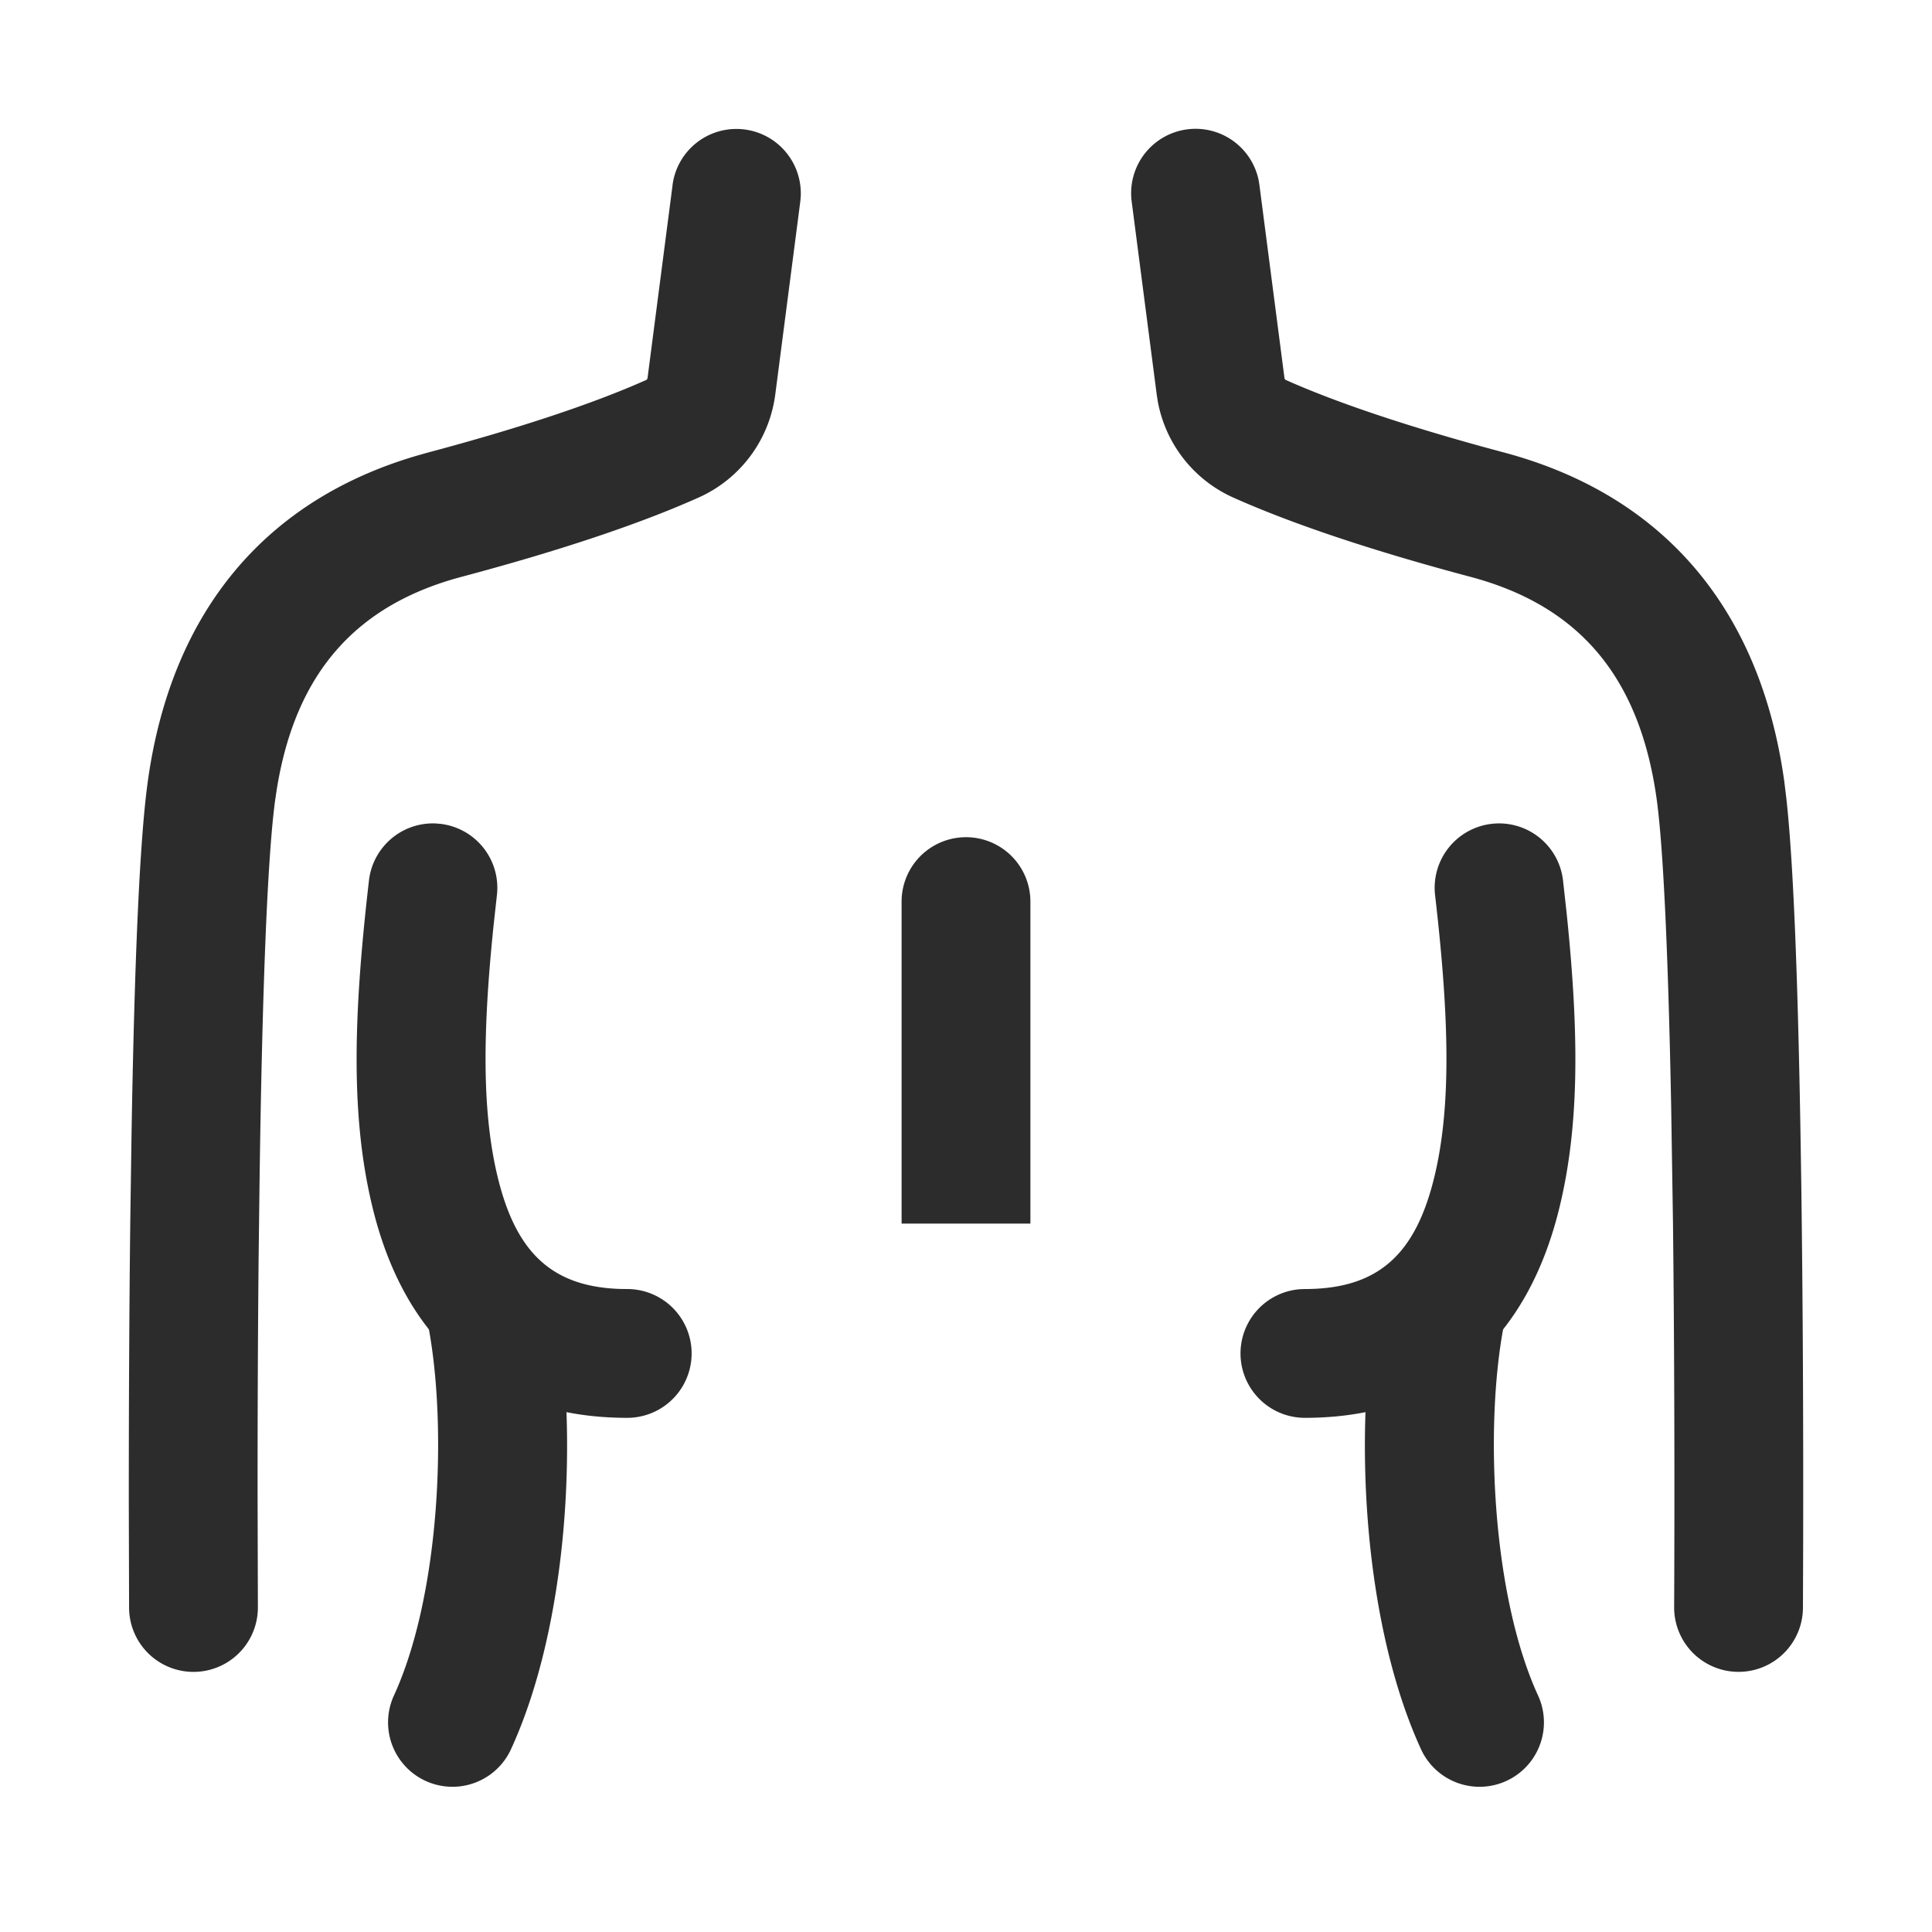 <svg t="1687349181923" class="icon" viewBox="0 0 1024 1024" version="1.1" xmlns="http://www.w3.org/2000/svg" p-id="10893" width="200" height="200"><path d="M356.471 97.997a34.133 34.133 0 0 1 67.925 6.246l-0.222 2.56-13.261 102.229A69.632 69.632 0 0 1 370.347 263.68c-33.451 14.967-77.261 29.15-125.781 42.069-55.979 14.916-87.791 50.961-97.792 112.128l-0.853 5.632c-4.215 30.259-6.997 103.031-8.363 203.435l-0.512 42.325A12734.72 12734.72 0 0 0 136.533 795.648l0.154 56.149a34.133 34.133 0 0 1-68.267 0.41l-0.154-56.559c0-47.753 0.205-98.697 0.785-148.412l0.683-47.223c1.536-90.095 4.25-154.573 8.602-185.856 12.373-89.276 61.662-149.111 143.223-172.817l5.461-1.536c45.295-12.066 86.101-25.259 115.49-38.417a1.178 1.178 0 0 0 0.58-0.614l0.137-0.546 13.261-102.212zM629.282 68.557a34.133 34.133 0 0 1 37.82 26.931l0.41 2.526 13.261 102.178c0.085 0.631 0.375 1.024 0.734 1.195 27.443 12.271 64.836 24.576 106.496 35.977l8.994 2.423c84.804 22.596 136.021 83.081 148.702 174.336l1.178 9.677c3.925 36.284 6.349 103.031 7.68 193.382l0.137 8.823c0.87 63.334 1.143 129.741 1.024 189.867l-0.119 36.318a34.133 34.133 0 0 1-68.267-0.41l0.068-16.35c0.188-58.283 0.034-123.904-0.683-187.392L885.76 586.752c-1.536-79.599-4.096-137.182-7.697-163.243-8.977-64.597-40.977-102.4-98.645-117.76-48.503-12.902-92.348-27.102-125.798-42.052a69.598 69.598 0 0 1-39.97-50.927l-0.58-3.755-13.261-102.229a34.133 34.133 0 0 1 29.457-38.229zM254.549 664.115a34.133 34.133 0 0 1 39.765 27.341c12.22 65.877 7.663 168.192-23.689 236.134a34.133 34.133 0 0 1-61.986-28.587c24.474-53.043 28.433-141.875 18.569-195.106a34.133 34.133 0 0 1 27.341-39.782zM729.668 691.456a34.133 34.133 0 1 1 67.123 12.442c-9.865 53.231-5.905 142.063 18.569 195.106a34.133 34.133 0 0 1-61.986 28.587c-31.351-67.942-35.908-170.274-23.706-236.134z" fill="#2c2c2c" p-id="10894"></path><path d="M233.404 436.651a34.133 34.133 0 0 1 29.969 37.837l-1.775 16.094c-5.956 57.583-5.973 99.294 2.082 132.864 9.574 39.868 28.331 58.505 64.922 59.716l3.84 0.051a34.133 34.133 0 1 1 0 68.267c-73.387 0-118.357-42.223-135.134-112.094-11.23-46.694-10.291-99.157-1.741-172.766a34.133 34.133 0 0 1 35.294-30.174l2.543 0.205zM790.596 436.651a34.133 34.133 0 0 1 37.837 29.969l1.98 17.971c6.639 64.341 6.571 111.991-3.721 154.795-16.777 69.871-61.747 112.094-135.134 112.094a34.133 34.133 0 0 1-2.56-68.164l2.56-0.102c39.117 0 58.846-18.517 68.762-59.767 8.789-36.625 7.97-82.944 0.307-148.958a34.133 34.133 0 0 1 29.969-37.837z" fill="#2c2c2c" p-id="10895"></path><path d="M546.133 477.867v170.667h-68.267V477.867a34.133 34.133 0 1 1 68.267 0z" fill="#2c2c2c" p-id="10896"></path></svg>